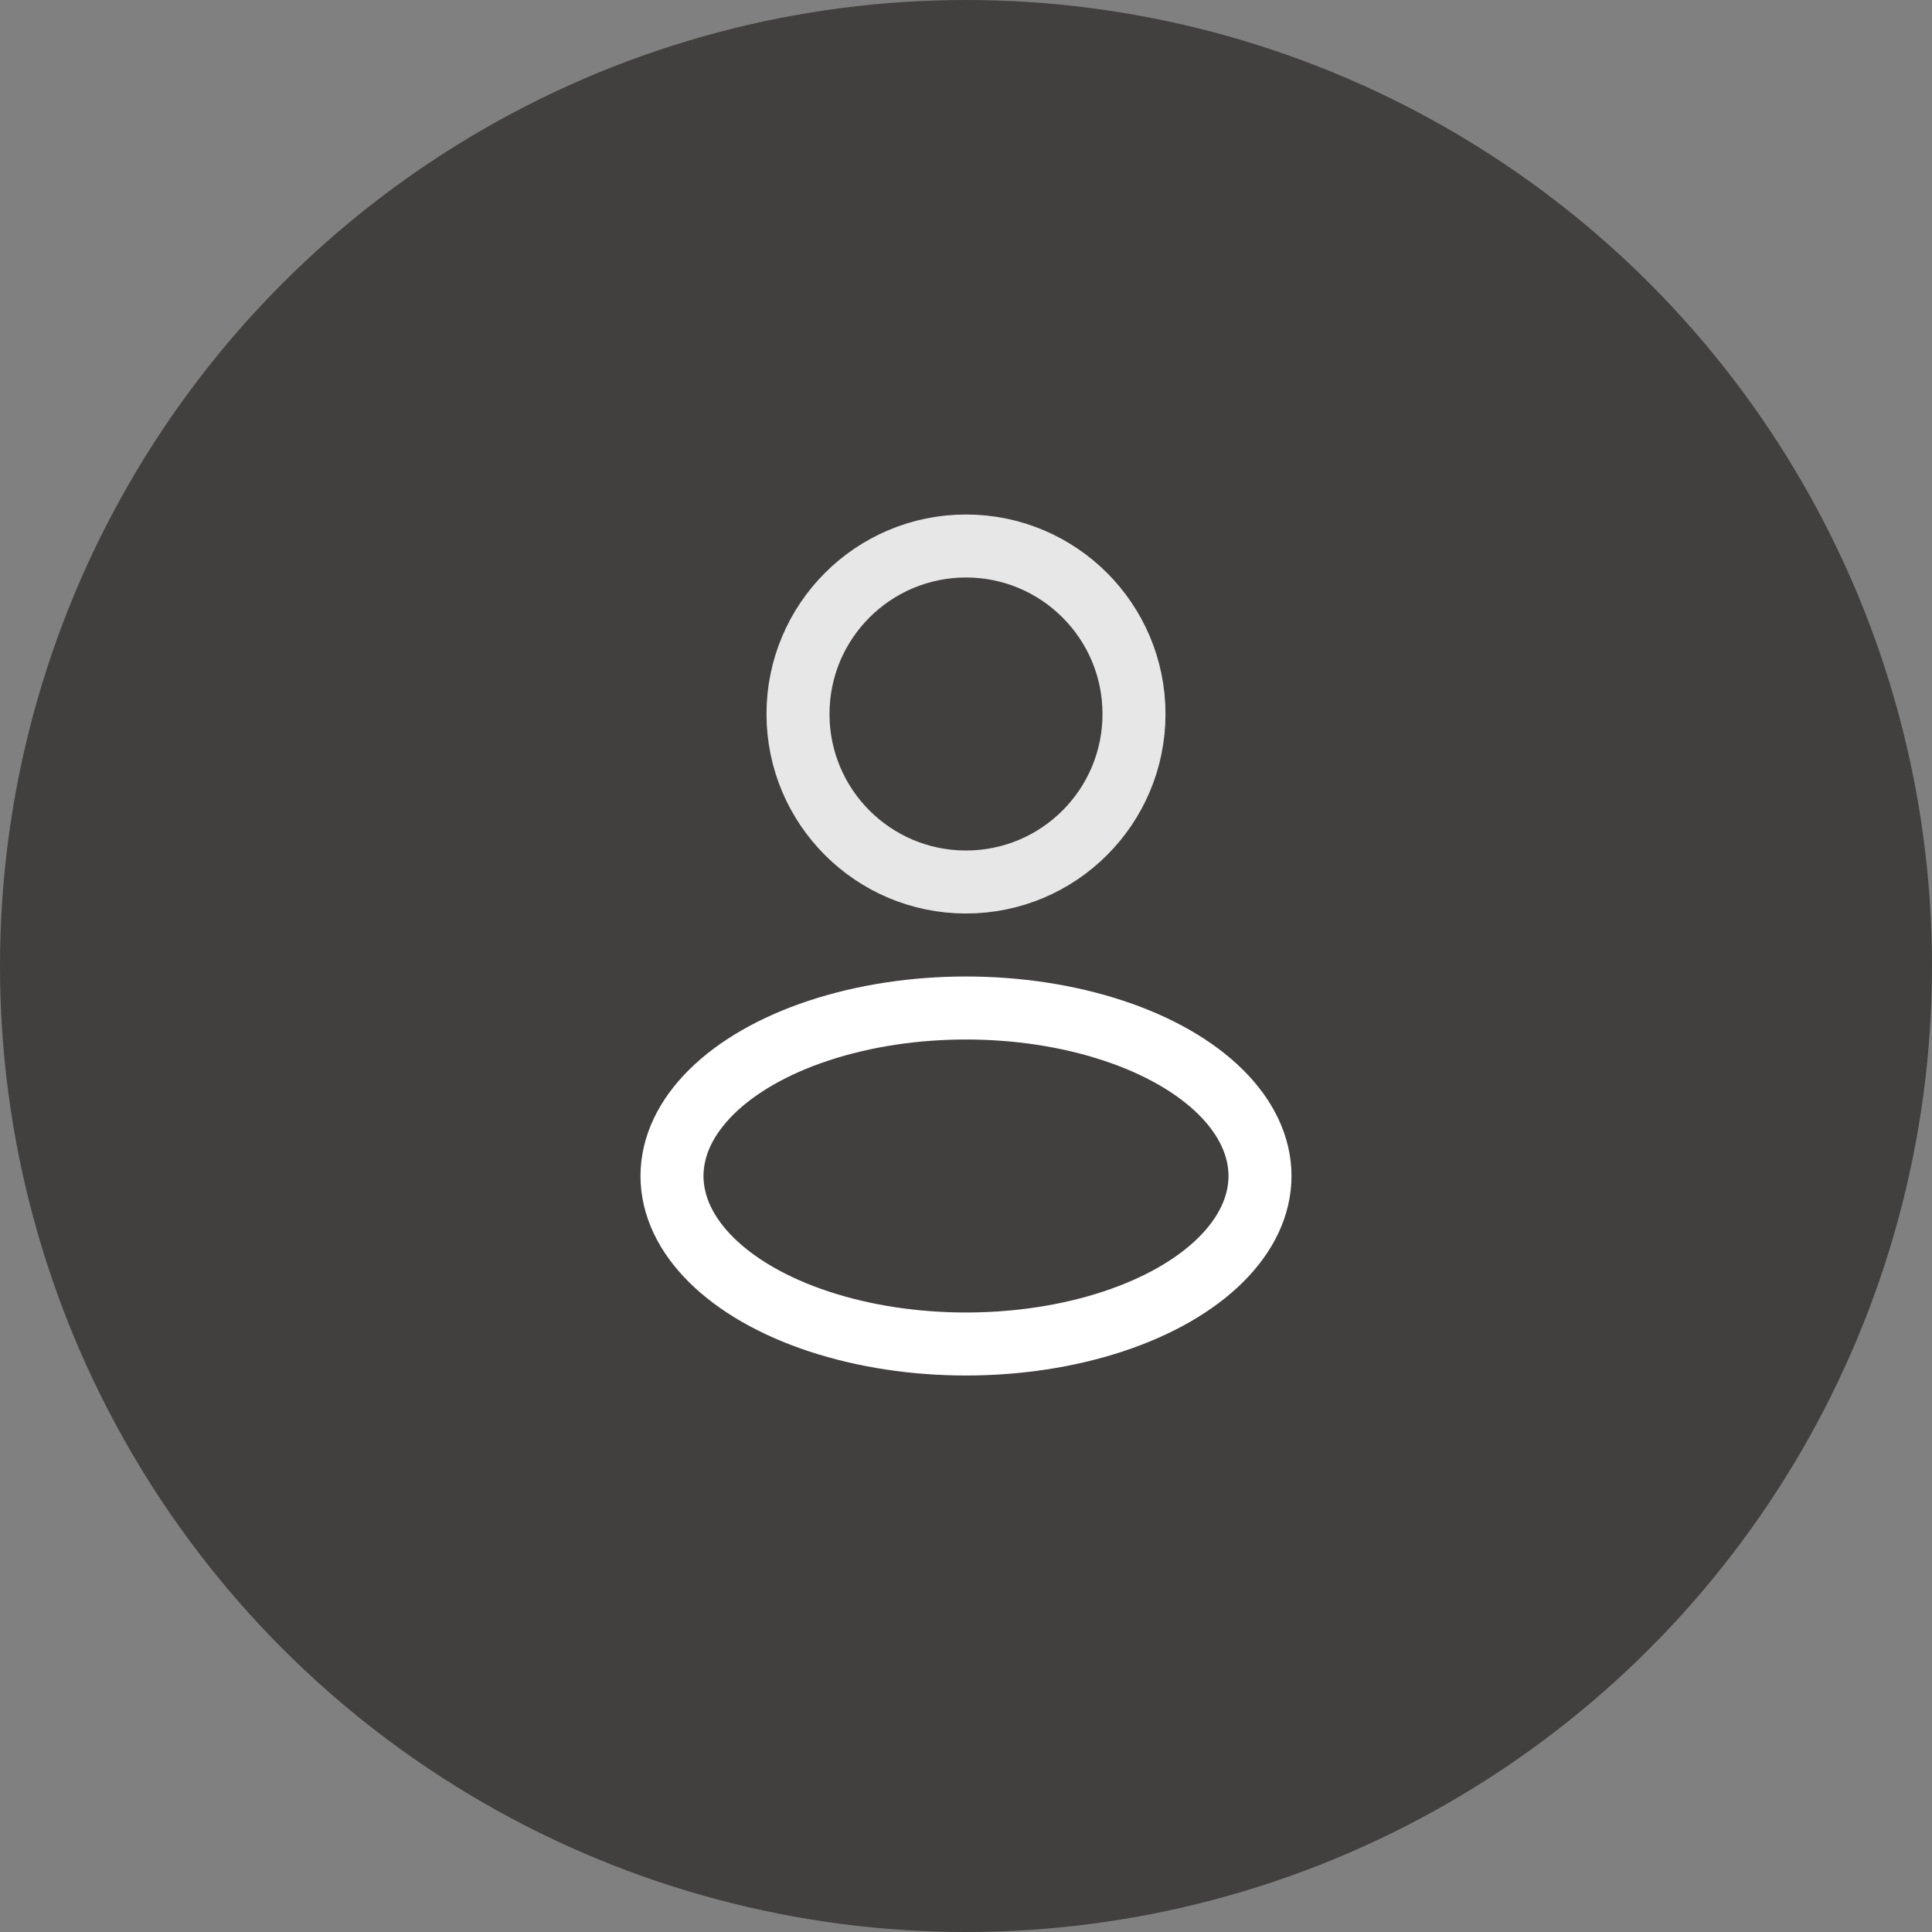 <svg width="46" height="46" viewBox="0 0 46 46" fill="none" xmlns="http://www.w3.org/2000/svg">
<rect x="0" y="0" width="46" height="46" fill="#808080" stroke="none"/>
<circle cx="23" cy="23" r="23" fill="#292725" fill-opacity="0.72"/>
<circle cx="23" cy="17" r="4" stroke="#E7E7E7" stroke-width="1.5"/>
<ellipse cx="23" cy="28" rx="7" ry="4" stroke="white" stroke-width="1.5"/>
</svg>
